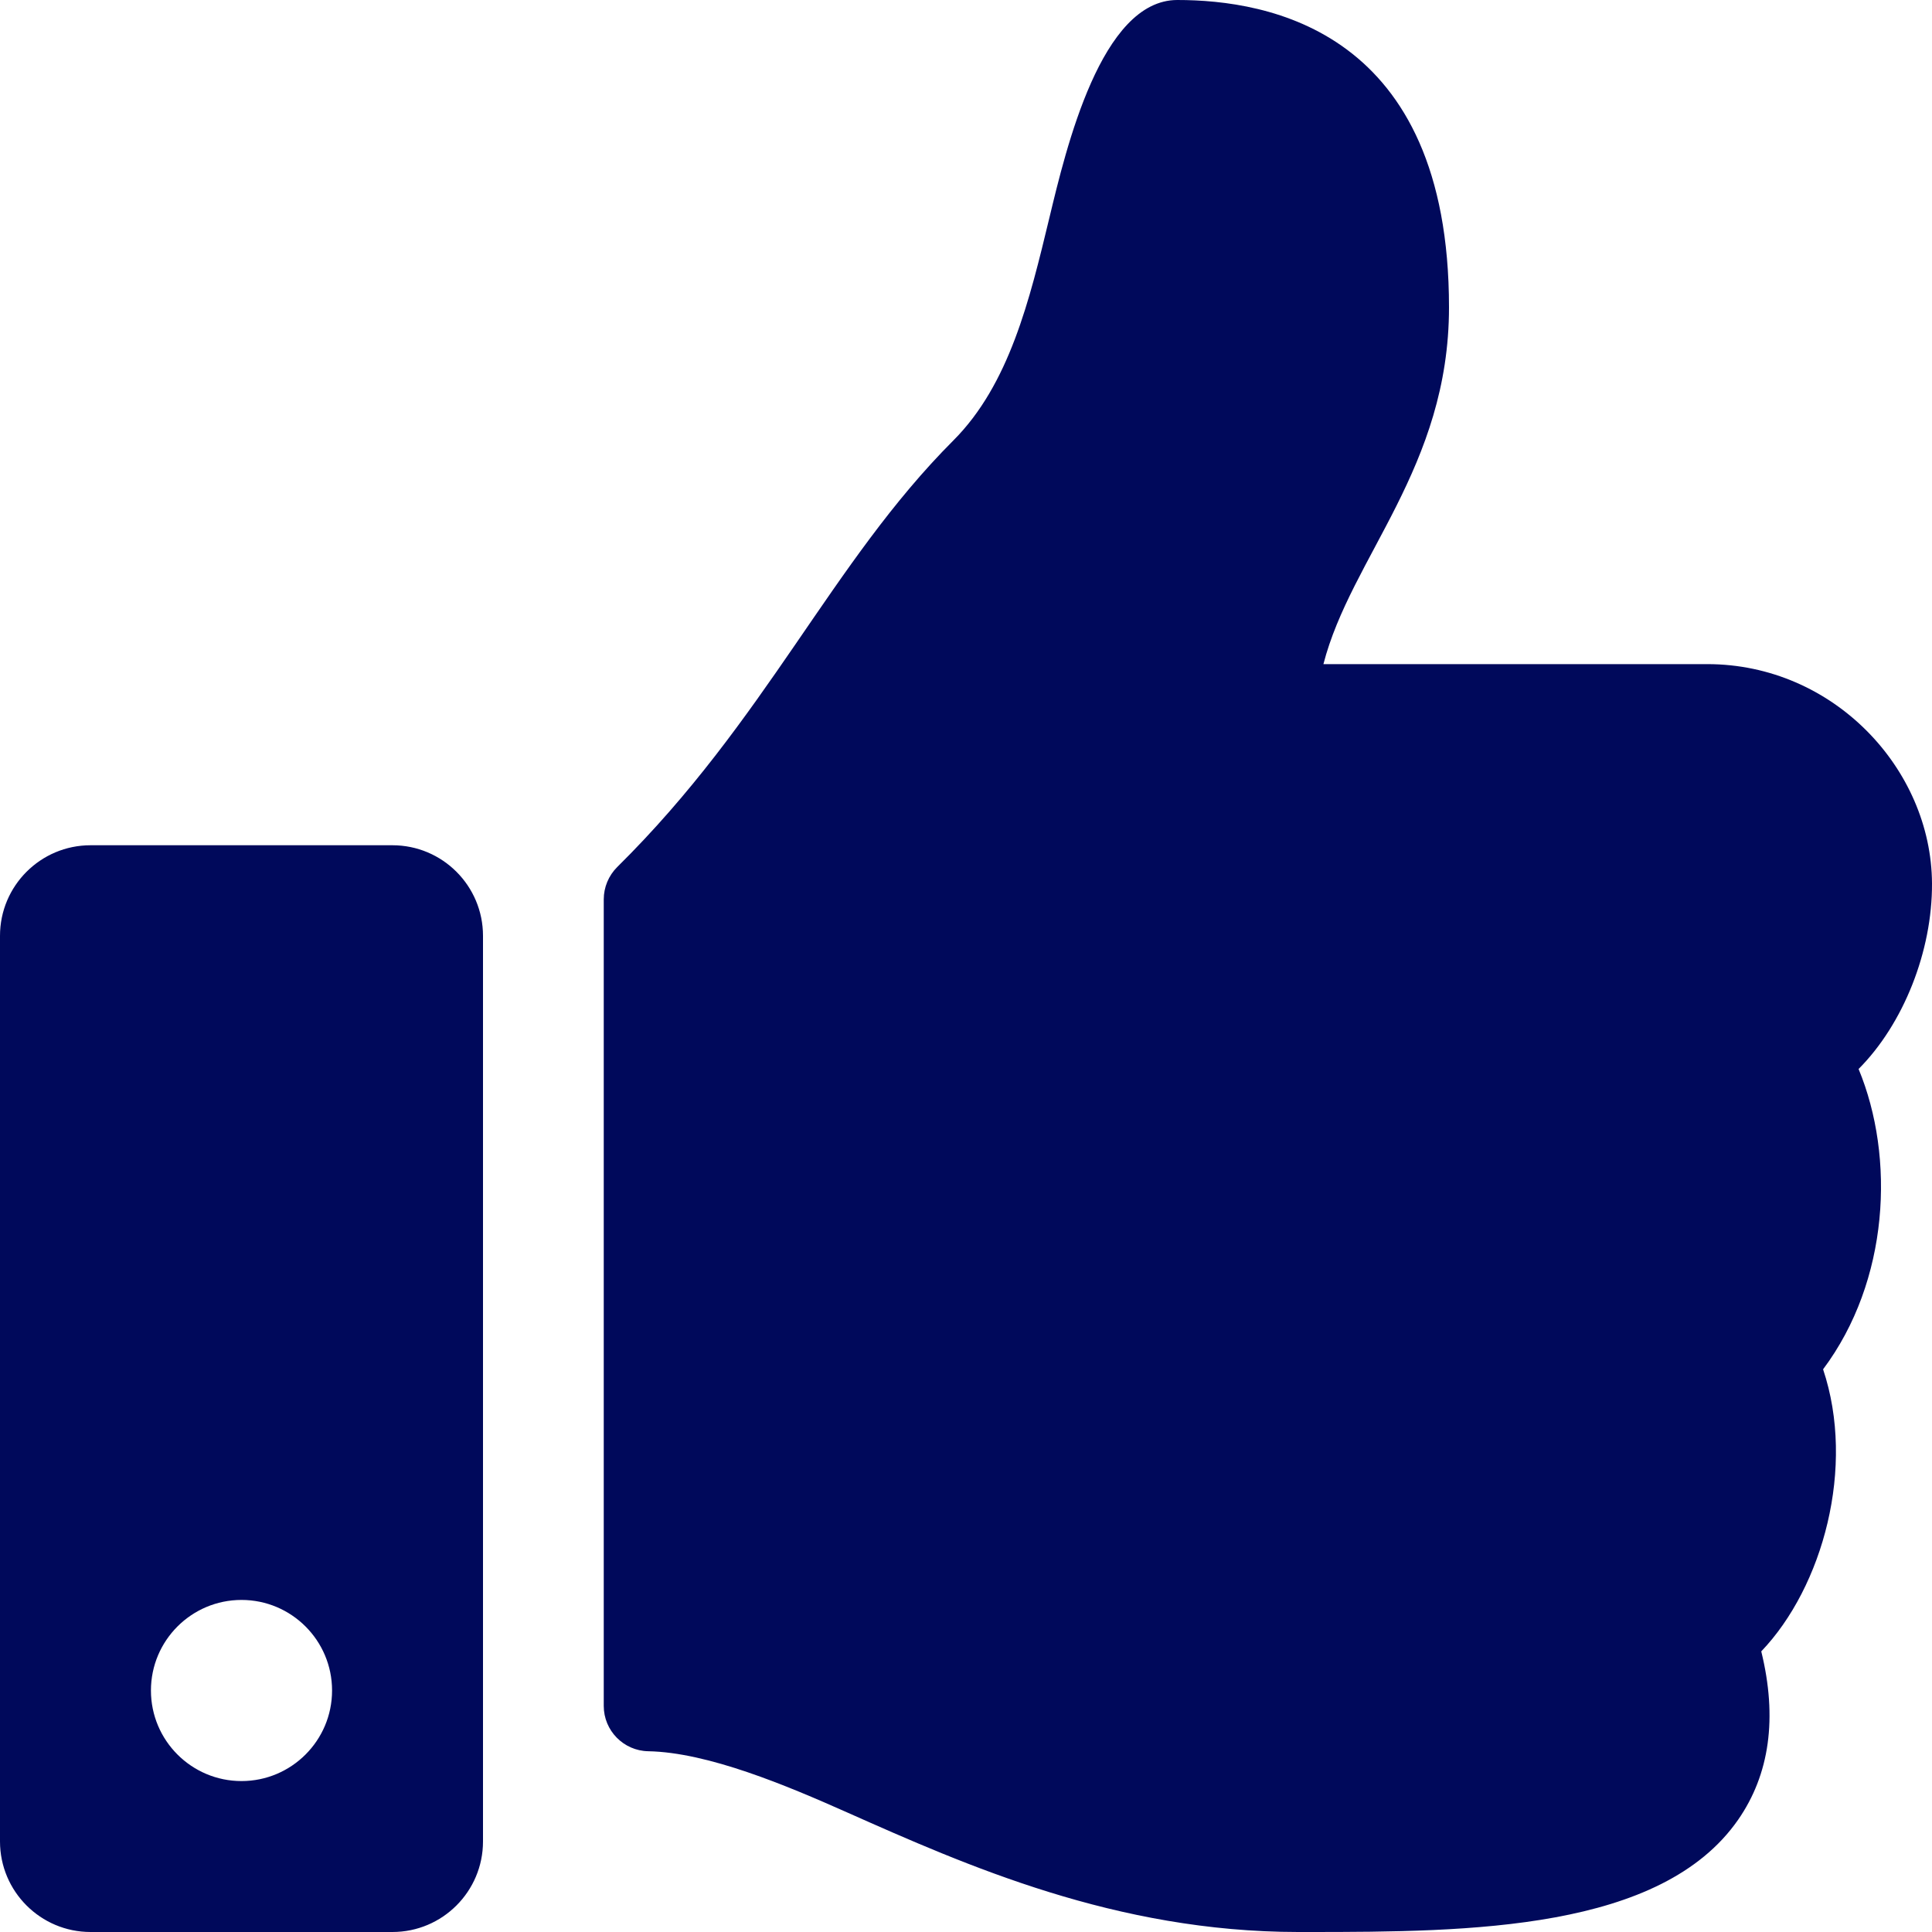 <?xml version="1.0" encoding="UTF-8"?>
<svg version="1.1"
     width="16px"
     height="16px"
     viewBox="0 0 16.0 16.0"
     xmlns="http://www.w3.org/2000/svg"
     xmlns:xlink="http://www.w3.org/1999/xlink">
    <defs>
        <clipPath id="i0">
            <path d="M1440,0 L1440,1691 L0,1691 L0,0 L1440,0 Z" />
        </clipPath>
        <clipPath id="i1">
            <path d="M3.25,7 C3.664,7 4,7.336 4,7.75 L4,15.25 C4,15.664 3.664,16 3.25,16 L0.75,16 C0.336,16 0,15.664 0,15.25 L0,7.75 C0,7.336 0.336,7 0.75,7 Z M9.75,0 C10.5,0 12,0.25 12,2.545 C12,3.871 11.188,4.614 10.96,5.5 L14.139,5.5 C15.183,5.5 15.995,6.367 16,7.316 C16.003,7.876 15.764,8.48 15.392,8.853 C15.696,9.586 15.646,10.608 15.098,11.34 C15.369,12.149 15.096,13.143 14.586,13.676 C14.721,14.226 14.656,14.694 14.394,15.071 C13.756,15.987 12.175,16 10.839,16 L10.75,16 C9.241,15.999 8.006,15.45 7.014,15.009 C6.515,14.787 5.863,14.512 5.368,14.503 C5.164,14.499 5,14.332 5,14.128 L5,7.448 C5,7.348 5.04,7.252 5.111,7.181 C6.349,5.958 6.881,4.663 7.896,3.647 C8.359,3.183 8.527,2.483 8.69,1.806 C8.829,1.228 9.119,0 9.75,0 Z M2,13.25 C1.586,13.25 1.25,13.586 1.25,14 C1.25,14.414 1.586,14.75 2,14.75 C2.414,14.75 2.75,14.414 2.75,14 C2.75,13.586 2.414,13.25 2,13.25 Z" />
        </clipPath>
    </defs>
    <g transform="translate(-173.0 -312.0)">
        <g clip-path="url(#i0)">
            <g transform="translate(173.0 261.0)">
                <g transform="translate(0.0 51)">
                    <g clip-path="url(#i1)">
                        <polygon points="0,0 16,0 16,16 0,16 0,0"
                                 stroke="none"
                                 fill="#00095B" />
                    </g>
                </g>
            </g>
        </g>
    </g>
</svg>